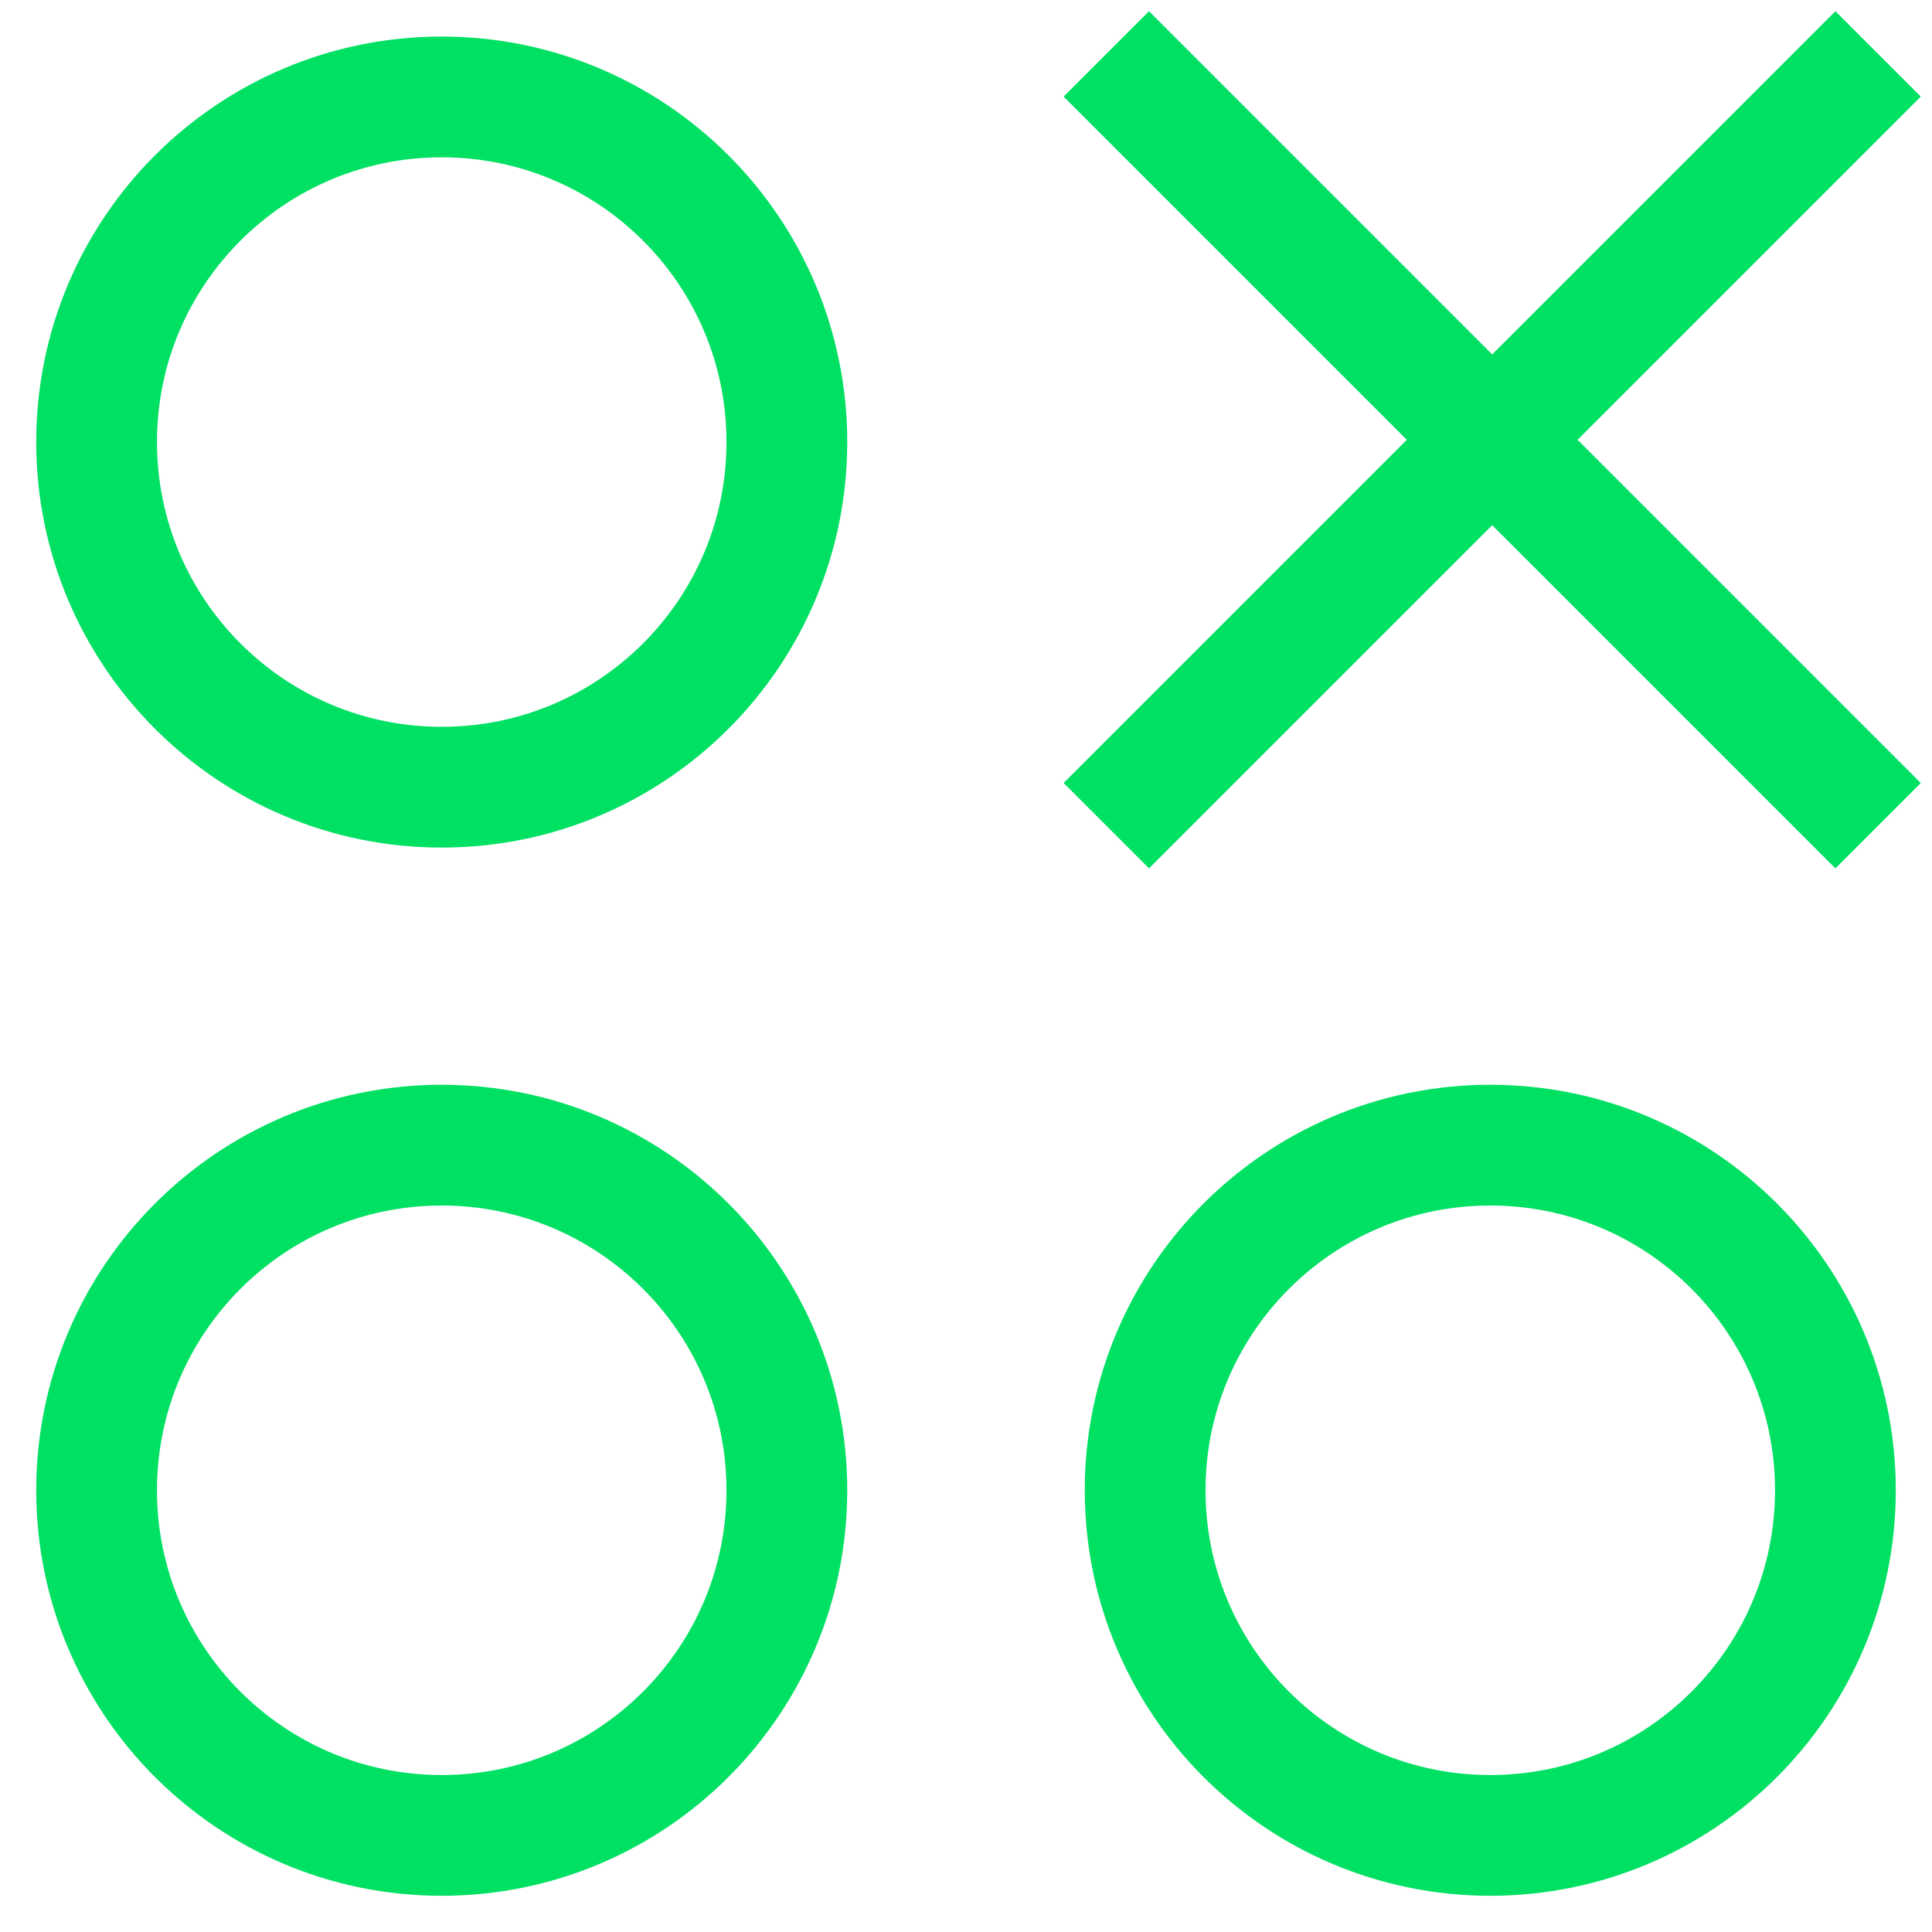<?xml version="1.0" encoding="UTF-8"?>
<svg xmlns="http://www.w3.org/2000/svg" width="40" height="40" viewBox="0 0 40 40" fill="none">
  <path d="M38 2L23.789 16.211M23.789 2L38 16.211M38 30.855C38 34.801 34.801 38 30.855 38C26.908 38 23.709 34.801 23.709 30.855C23.709 26.908 26.908 23.709 30.855 23.709C34.801 23.709 38 26.908 38 30.855ZM16.291 30.855C16.291 34.801 13.092 38 9.145 38C5.199 38 2 34.801 2 30.855C2 26.908 5.199 23.709 9.145 23.709C13.092 23.709 16.291 26.908 16.291 30.855ZM16.291 9.152C16.291 13.098 13.092 16.298 9.145 16.298C5.199 16.298 2 13.098 2 9.152C2 5.206 5.199 2.007 9.145 2.007C13.092 2.007 16.291 5.206 16.291 9.152Z" stroke="#00E062" stroke-width="2.5" stroke-miterlimit="10" stroke-linecap="square"></path>
</svg>
